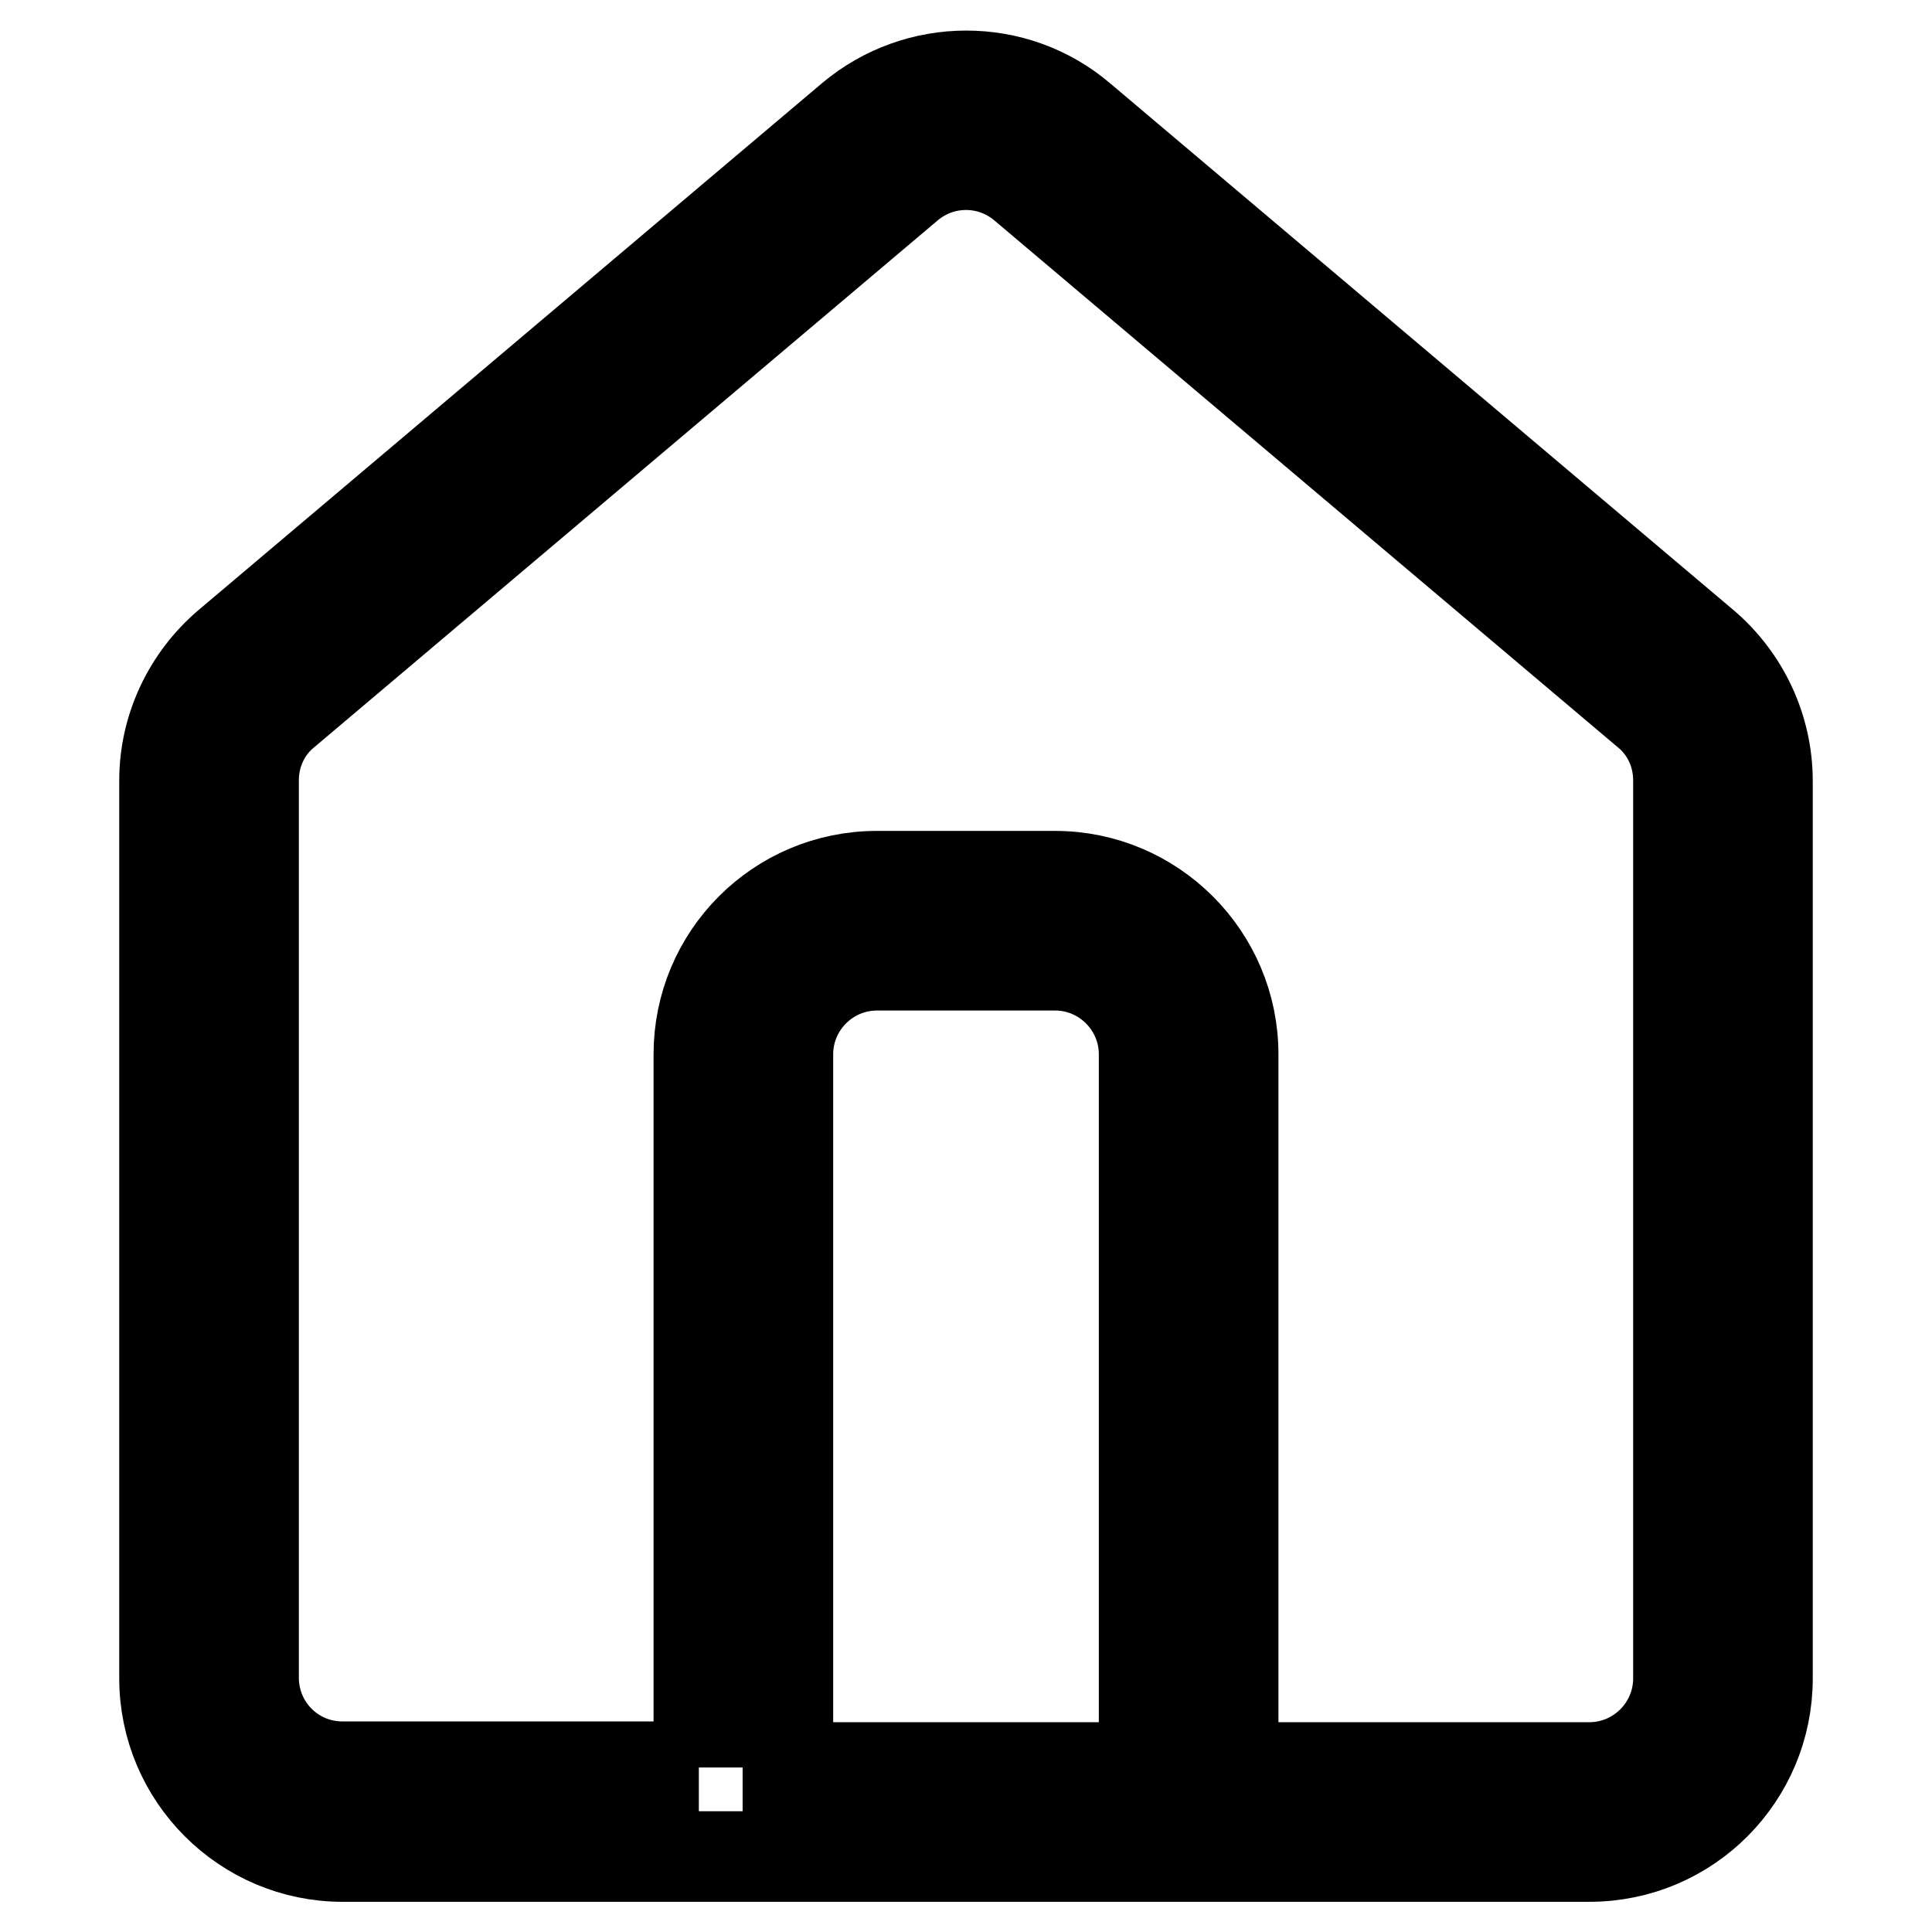 <?xml version="1.0" encoding="utf-8"?>
<!-- Svg Vector Icons : http://www.onlinewebfonts.com/icon -->
<!DOCTYPE svg PUBLIC "-//W3C//DTD SVG 1.1//EN" "http://www.w3.org/Graphics/SVG/1.1/DTD/svg11.dtd">
<svg version="1.1" xmlns="http://www.w3.org/2000/svg" xmlns:xlink="http://www.w3.org/1999/xlink" x="0px" y="0px" viewBox="0 0 256 256" enable-background="new 0 0 256 256" xml:space="preserve">
<g> <path stroke-width="12" fill-opacity="0" stroke="#000000"  d="M92.6,234.2v-94.5c0-13,10.5-23.6,23.6-23.6c0,0,0,0,0,0h23.6c13,0,23.6,10.6,23.6,23.6c0,0,0,0,0,0v94.5 h47.2c6.5,0,11.8-5.3,11.8-11.8v-119c0-3.5-1.5-6.8-4.2-9l-82.6-69.8c-4.4-3.7-10.8-3.7-15.2,0L37.8,94.4c-2.7,2.2-4.2,5.5-4.2,9 v118.9c0,6.5,5.2,11.8,11.8,11.8c0,0,0,0,0,0H92.6z M30.2,85.4l82.6-69.8c8.8-7.4,21.7-7.4,30.4,0l82.6,69.8 c5.3,4.5,8.4,11.1,8.4,18.1v118.9c0,13-10.5,23.6-23.6,23.6c0,0,0,0,0,0H45.4c-13,0-23.6-10.6-23.6-23.6c0,0,0,0,0,0V103.4 C21.8,96.5,24.9,89.9,30.2,85.4z M104.4,234.2h47.2v-94.5c0-6.5-5.3-11.8-11.8-11.8h-23.6c-6.5,0-11.8,5.3-11.8,11.8l0,0V234.2z"/></g>
</svg>
